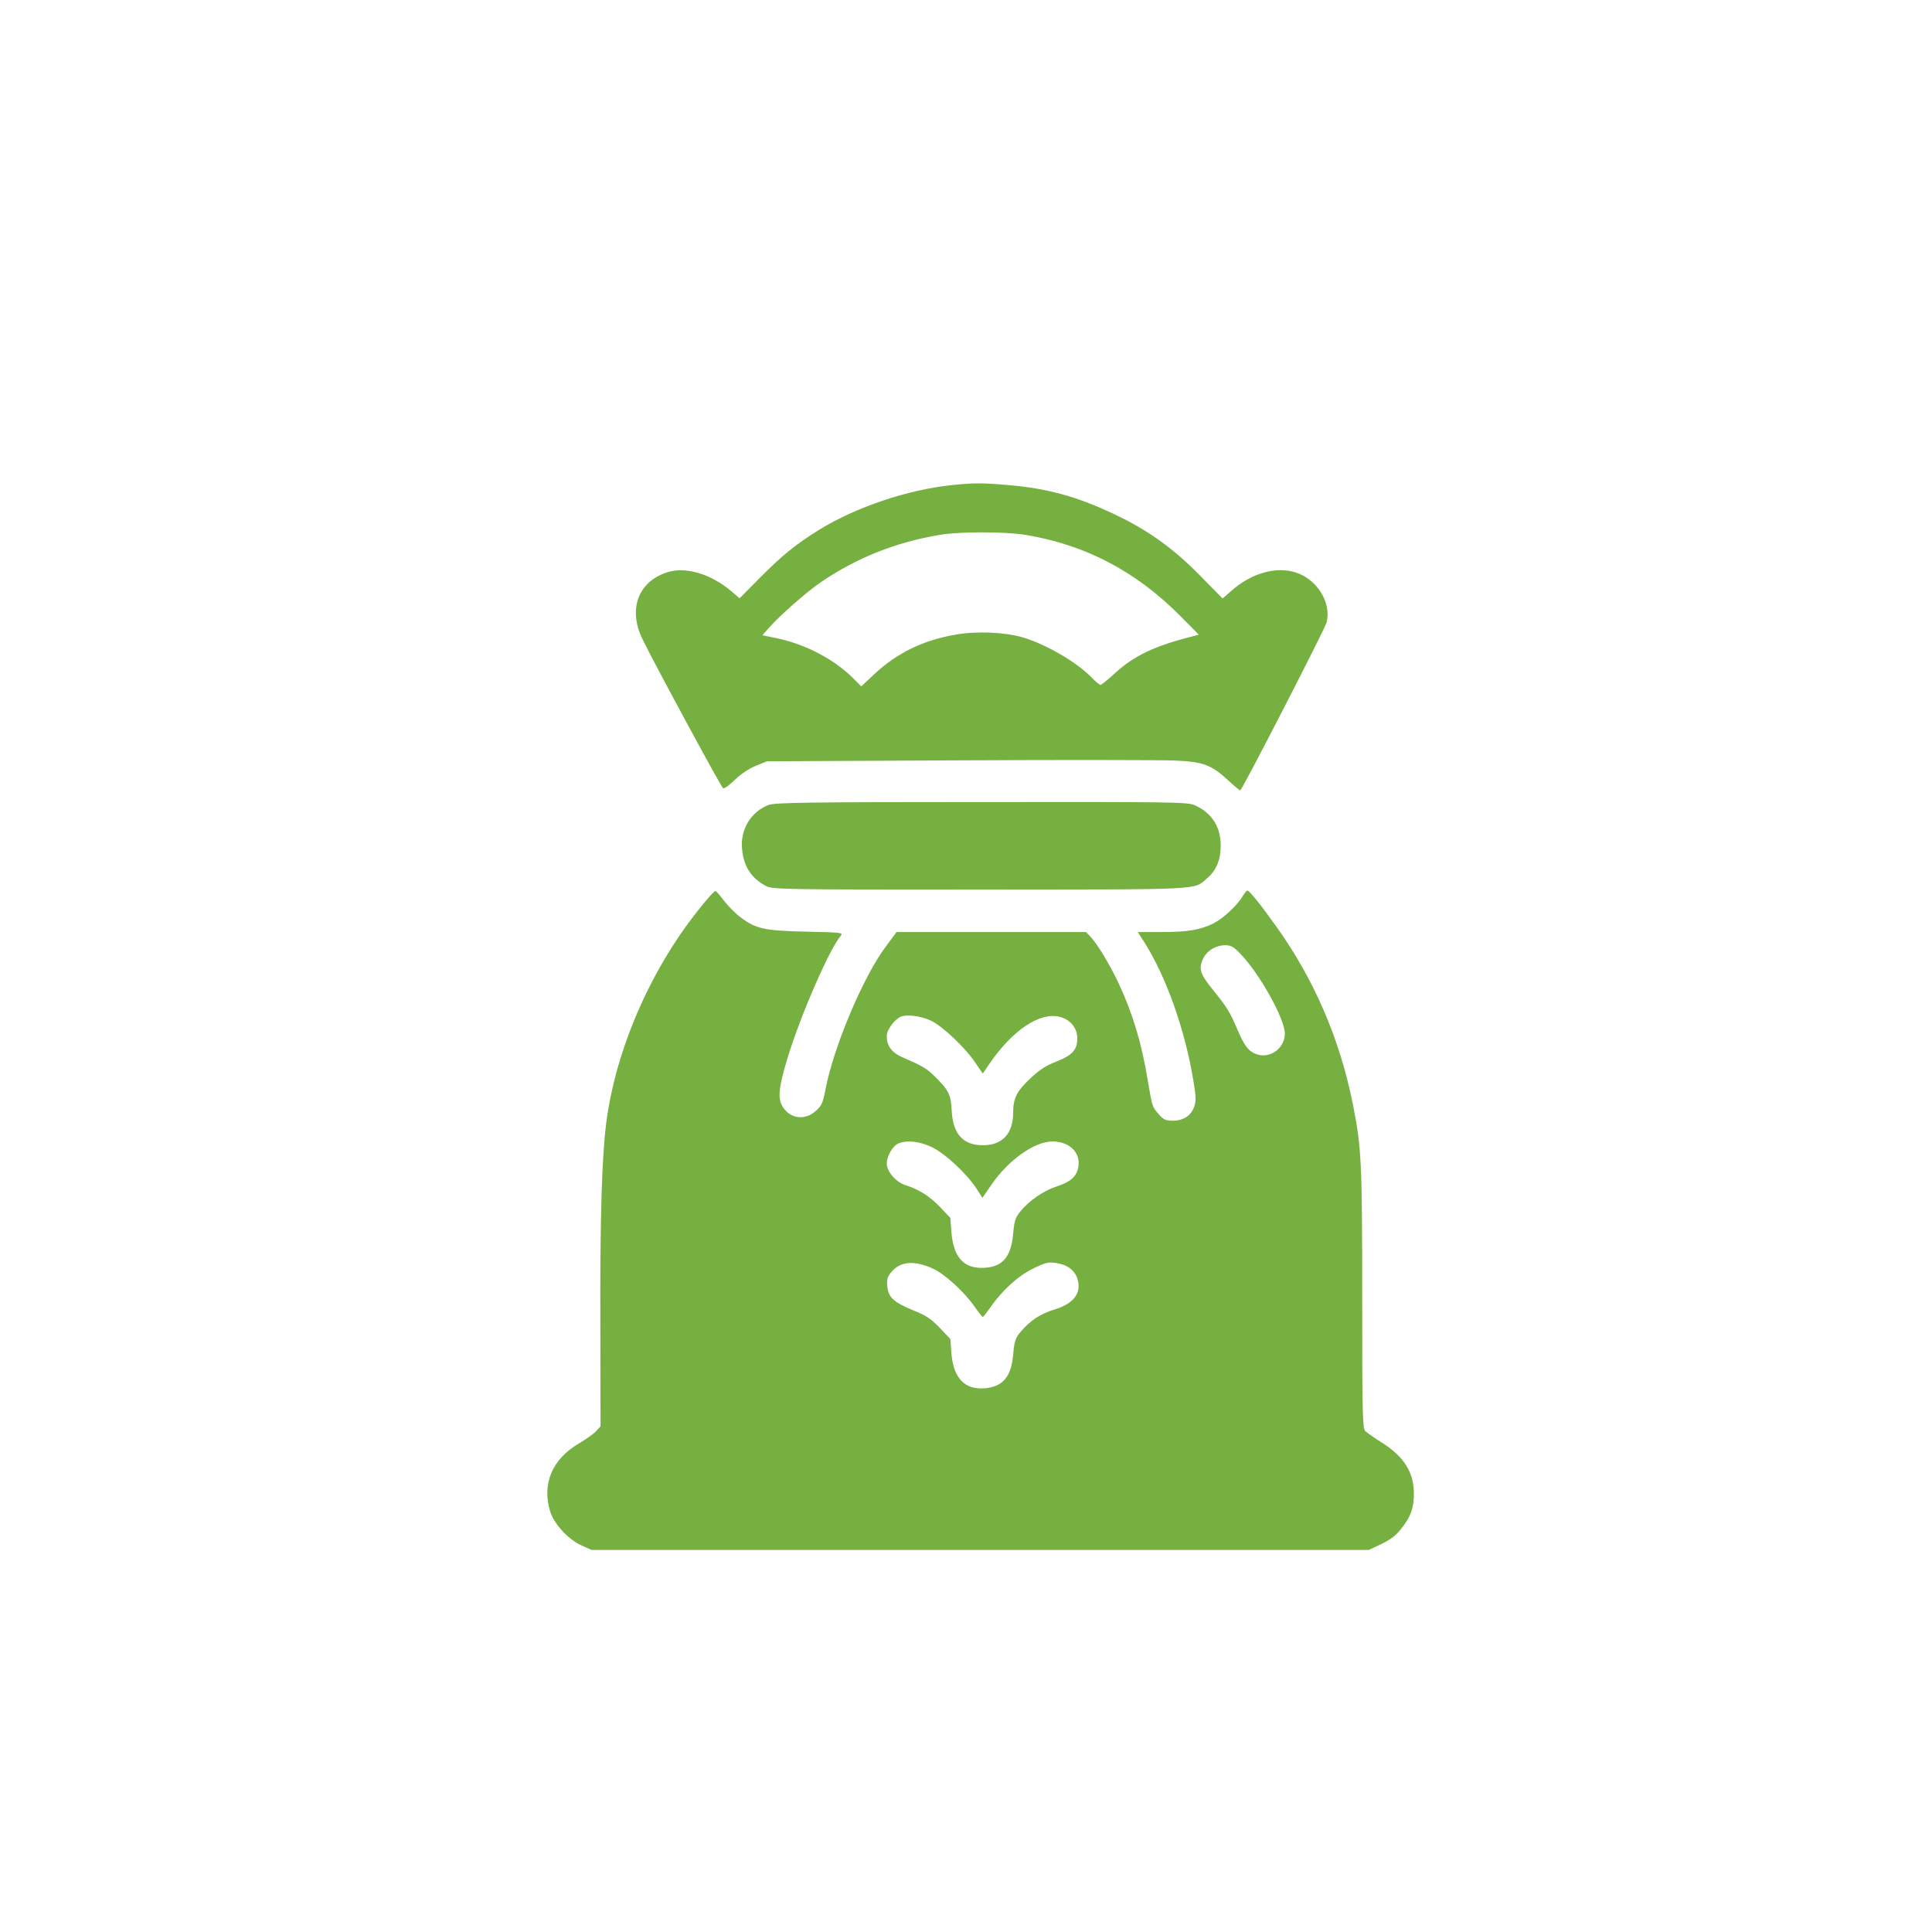 <?xml version="1.0" standalone="no"?>
<!DOCTYPE svg PUBLIC "-//W3C//DTD SVG 20010904//EN"
 "http://www.w3.org/TR/2001/REC-SVG-20010904/DTD/svg10.dtd">
<svg version="1.0" xmlns="http://www.w3.org/2000/svg"
 width="1024pt" height="1024pt" viewBox="0 0 1024 1024"
 preserveAspectRatio="xMidYMid meet">

<g transform="translate(0,1024) scale(0.1,-0.1)"
fill="#76B041" stroke="none">
<path d="M5046 7669 c-238 -25 -510 -117 -706 -238 -125 -78 -195 -135 -313
-254 l-107 -108 -41 35 c-111 95 -247 135 -345 102 -152 -50 -205 -195 -130
-351 54 -113 404 -761 427 -791 6 -7 27 8 62 41 34 33 76 61 113 76 l59 24
1020 5 c561 3 1076 2 1145 -1 148 -7 190 -22 282 -107 32 -30 60 -53 62 -51
20 22 448 855 457 889 27 103 -48 228 -161 265 -104 35 -237 -2 -343 -96 l-47
-41 -123 125 c-140 142 -275 239 -452 322 -196 93 -351 136 -560 154 -135 12
-185 12 -299 0z m389 -264 c317 -52 586 -193 820 -429 l99 -100 -34 -9 c-199
-50 -308 -102 -407 -192 -39 -36 -75 -65 -80 -65 -5 0 -25 16 -44 36 -79 83
-246 180 -369 216 -97 28 -246 34 -357 14 -171 -30 -306 -95 -429 -209 l-69
-65 -45 45 c-100 99 -249 177 -397 209 l-82 17 36 41 c56 64 201 191 276 242
191 129 395 210 627 249 105 18 346 18 455 0z"/>
<path d="M4075 5974 c-93 -34 -152 -130 -142 -232 8 -94 48 -156 127 -198 34
-18 80 -19 1135 -19 1208 1 1128 -3 1204 61 47 40 71 96 71 172 0 99 -46 172
-135 213 -38 18 -92 19 -1130 18 -930 0 -1096 -3 -1130 -15z"/>
<path d="M3701 5416 c-254 -318 -436 -738 -487 -1121 -24 -183 -34 -512 -32
-1078 l1 -537 -24 -26 c-13 -14 -54 -43 -91 -65 -140 -82 -196 -212 -153 -357
20 -68 96 -151 167 -183 l53 -24 2060 0 2060 0 66 31 c49 24 78 45 107 83 50
63 66 109 66 186 -1 111 -52 193 -164 265 -43 27 -85 57 -94 65 -14 15 -16 87
-16 700 0 731 -4 804 -50 1035 -69 343 -204 657 -403 936 -83 117 -145 194
-156 194 -3 0 -14 -13 -24 -29 -29 -50 -103 -118 -153 -144 -71 -36 -139 -47
-279 -47 l-125 0 34 -52 c116 -183 216 -462 261 -735 14 -82 15 -109 5 -137
-16 -48 -57 -76 -113 -76 -39 0 -49 5 -76 35 -34 39 -34 39 -57 175 -33 202
-79 353 -153 514 -45 97 -113 210 -149 249 l-26 27 -502 0 -502 0 -57 -77
c-119 -158 -277 -532 -320 -758 -13 -69 -19 -84 -50 -112 -60 -56 -144 -42
-181 29 -22 43 -15 103 31 253 67 221 223 580 282 646 13 16 -1 17 -184 21
-224 5 -267 15 -349 77 -27 20 -65 59 -86 86 -21 28 -41 51 -46 53 -5 1 -46
-44 -91 -102z m2872 -230 c102 -104 237 -346 237 -424 0 -74 -72 -131 -142
-112 -48 14 -71 42 -111 137 -38 89 -54 115 -133 213 -62 77 -71 104 -50 153
18 45 68 77 119 77 31 0 45 -7 80 -44z m-1638 -356 c62 -30 183 -145 234 -222
l40 -58 32 47 c124 183 272 282 378 253 55 -15 91 -59 91 -114 0 -60 -26 -89
-112 -123 -53 -20 -89 -44 -134 -86 -75 -70 -94 -107 -94 -184 0 -111 -57
-173 -160 -173 -107 0 -160 60 -166 187 -4 83 -17 107 -95 183 -38 37 -62 51
-161 94 -61 26 -88 61 -88 115 0 32 40 87 74 102 33 14 109 4 161 -21z m4
-670 c71 -34 189 -144 240 -225 l28 -44 48 70 c89 130 228 229 323 229 91 0
152 -60 137 -137 -9 -49 -40 -77 -116 -102 -70 -23 -146 -76 -192 -133 -25
-32 -31 -49 -37 -116 -11 -129 -60 -182 -168 -182 -97 0 -148 60 -159 186 l-6
79 -56 59 c-55 57 -109 91 -183 115 -50 16 -98 72 -98 114 0 39 32 95 63 107
46 18 110 11 176 -20z m6 -644 c62 -28 168 -125 220 -201 21 -30 41 -55 44
-55 3 0 21 23 40 50 60 88 146 167 226 206 65 32 81 36 121 30 59 -8 99 -37
114 -82 25 -76 -18 -134 -122 -165 -73 -21 -133 -62 -181 -121 -26 -32 -31
-49 -37 -118 -10 -116 -54 -169 -148 -178 -107 -10 -168 52 -179 182 l-6 79
-56 59 c-46 48 -71 65 -141 93 -103 43 -131 68 -137 126 -4 35 0 50 18 73 48
61 123 68 224 22z"/>
</g>
</svg>
